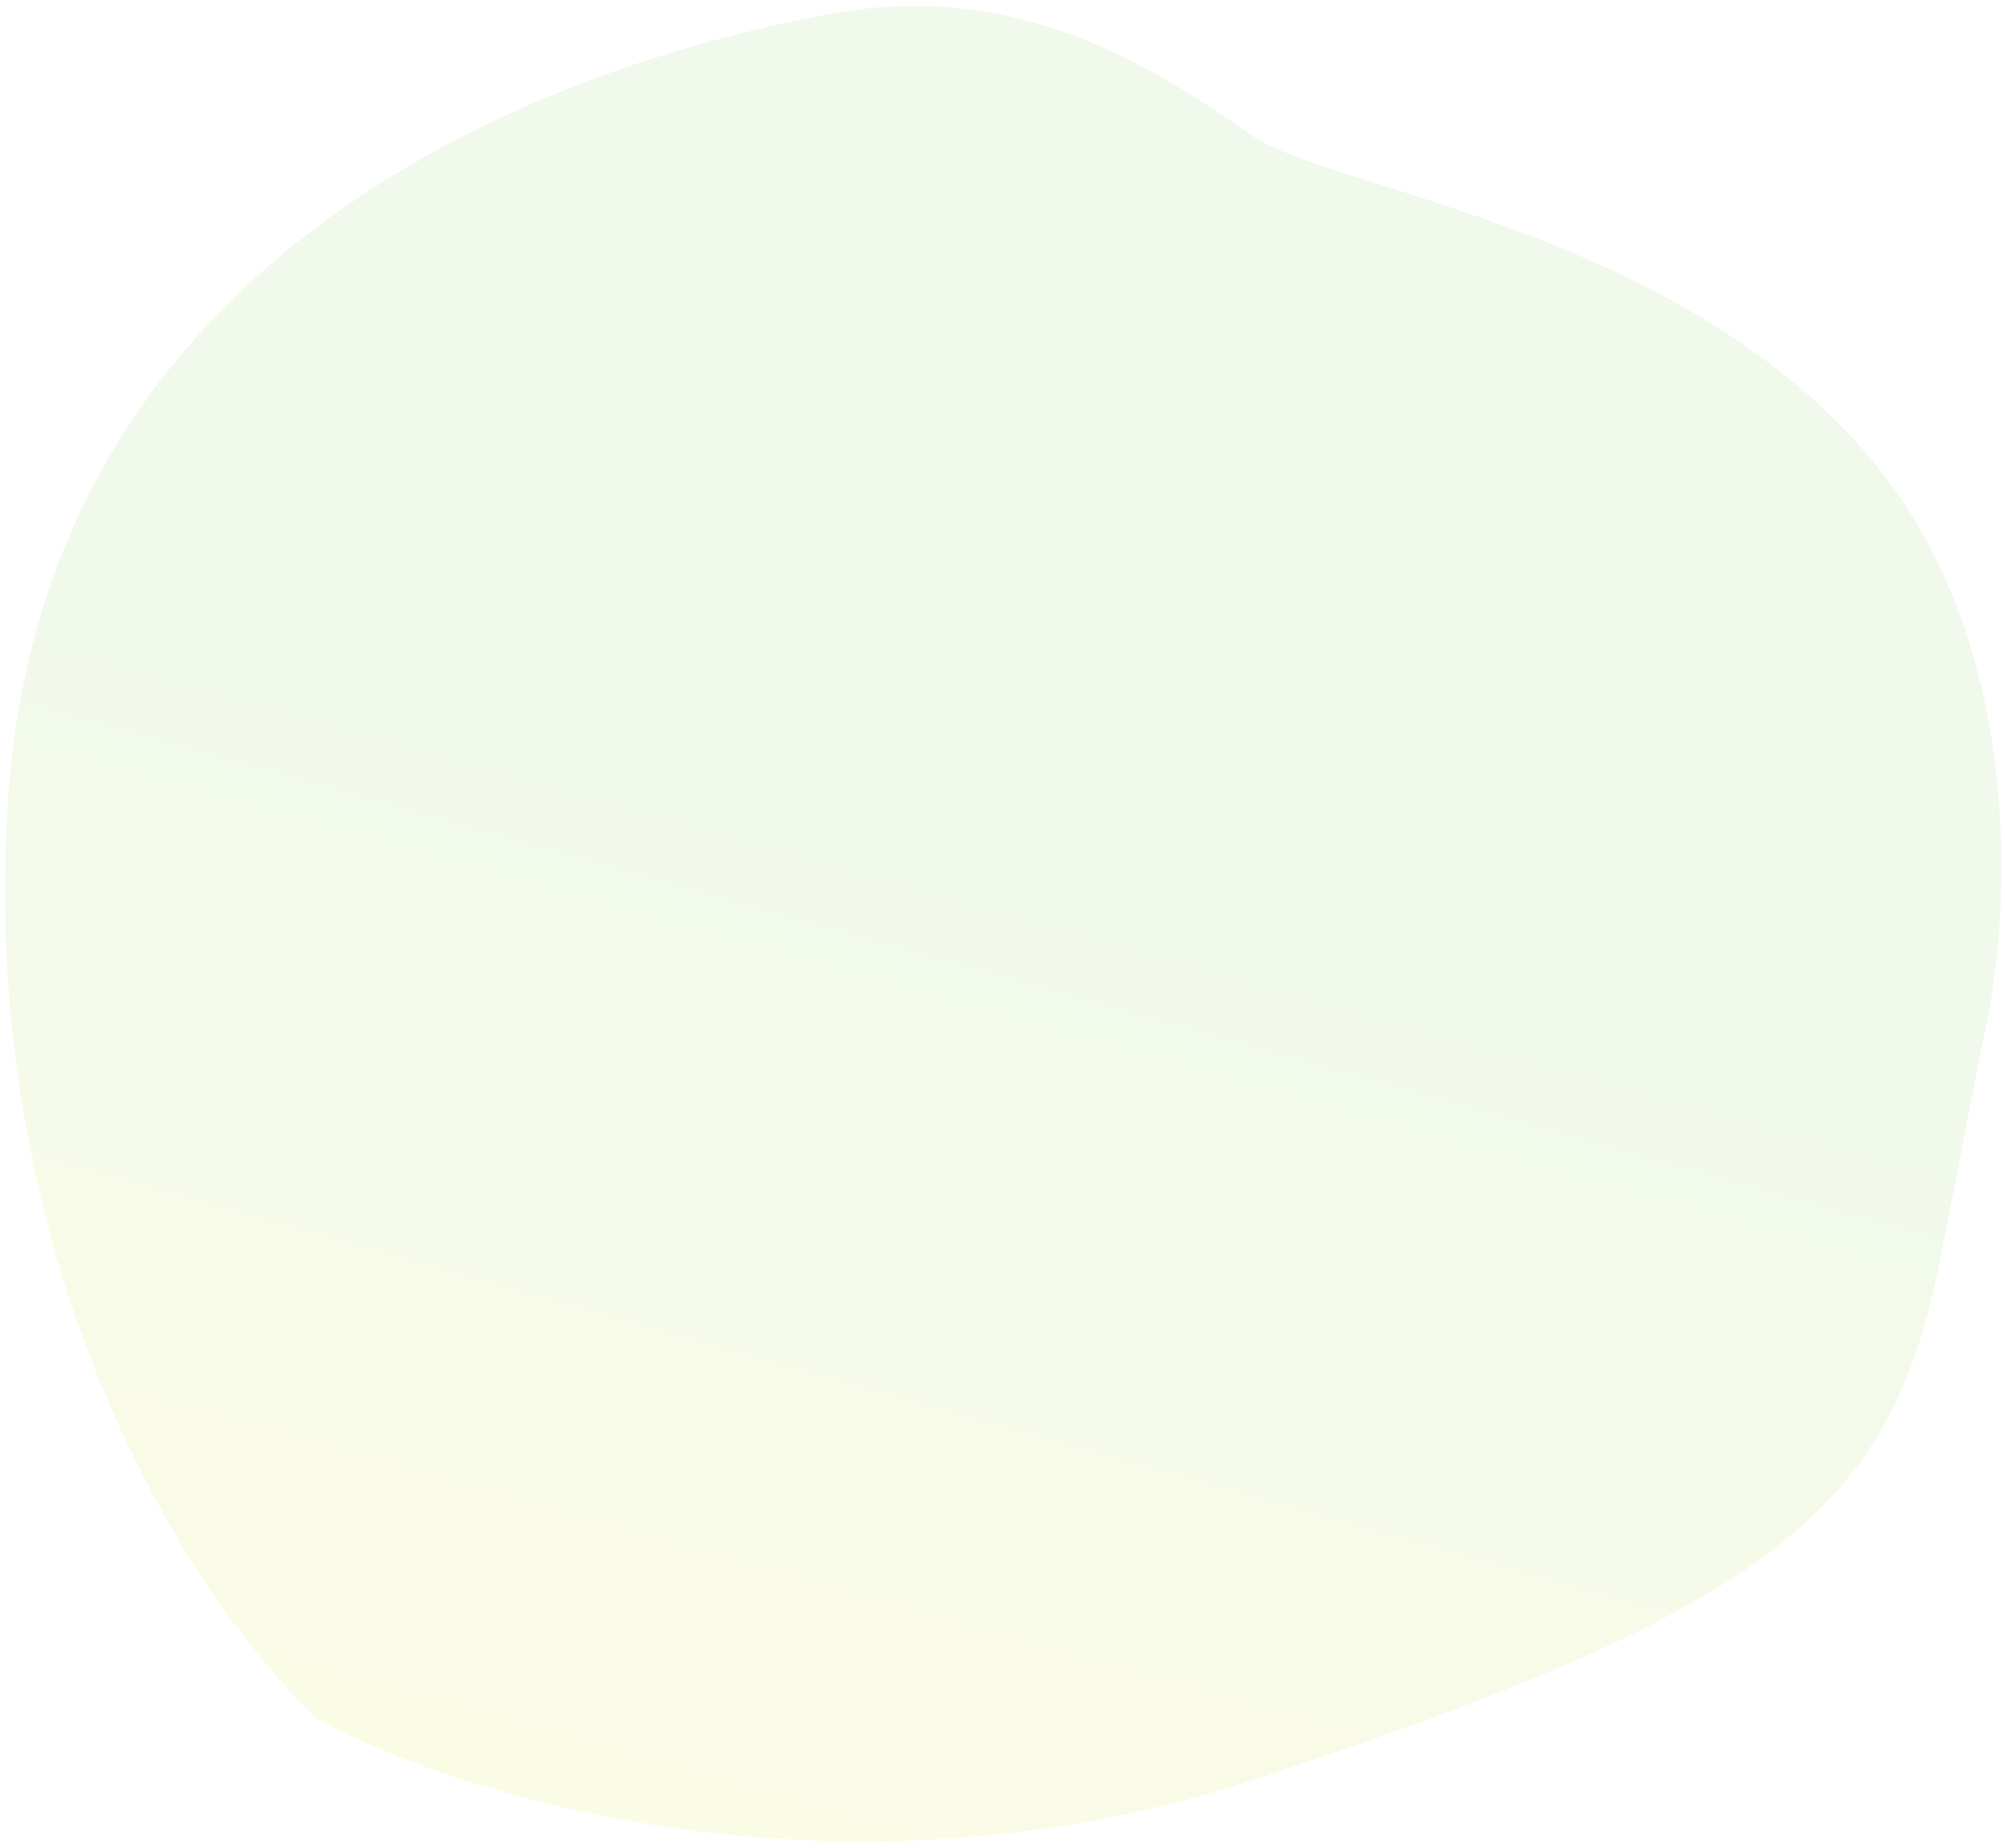 <svg width="293" height="270" viewBox="0 0 293 270" fill="none" xmlns="http://www.w3.org/2000/svg">
<path d="M274.897 68.903C296.629 96.606 293.751 136.321 289.523 153.103C289.482 153.518 288.256 160.013 283.48 184.247C276.34 220.484 259.462 234.882 183.674 259.924C123.044 279.957 67.014 262.52 46.578 251.298C29.557 235.804 -3.355 187.283 1.161 117.146C6.807 29.474 92.761 7.178 121.933 1.923C151.106 -3.332 171.985 12.389 183.324 20.034C194.662 27.679 247.53 34.018 274.897 68.903Z" fill="url(#paint0_linear_679_2877)" fill-opacity="0.1"/>
<defs>
<linearGradient id="paint0_linear_679_2877" x1="144.287" y1="318.542" x2="198.524" y2="125.171" gradientUnits="userSpaceOnUse">
<stop stop-color="#FAE900"/>
<stop offset="1" stop-color="#6DC842"/>
</linearGradient>
</defs>
</svg>
